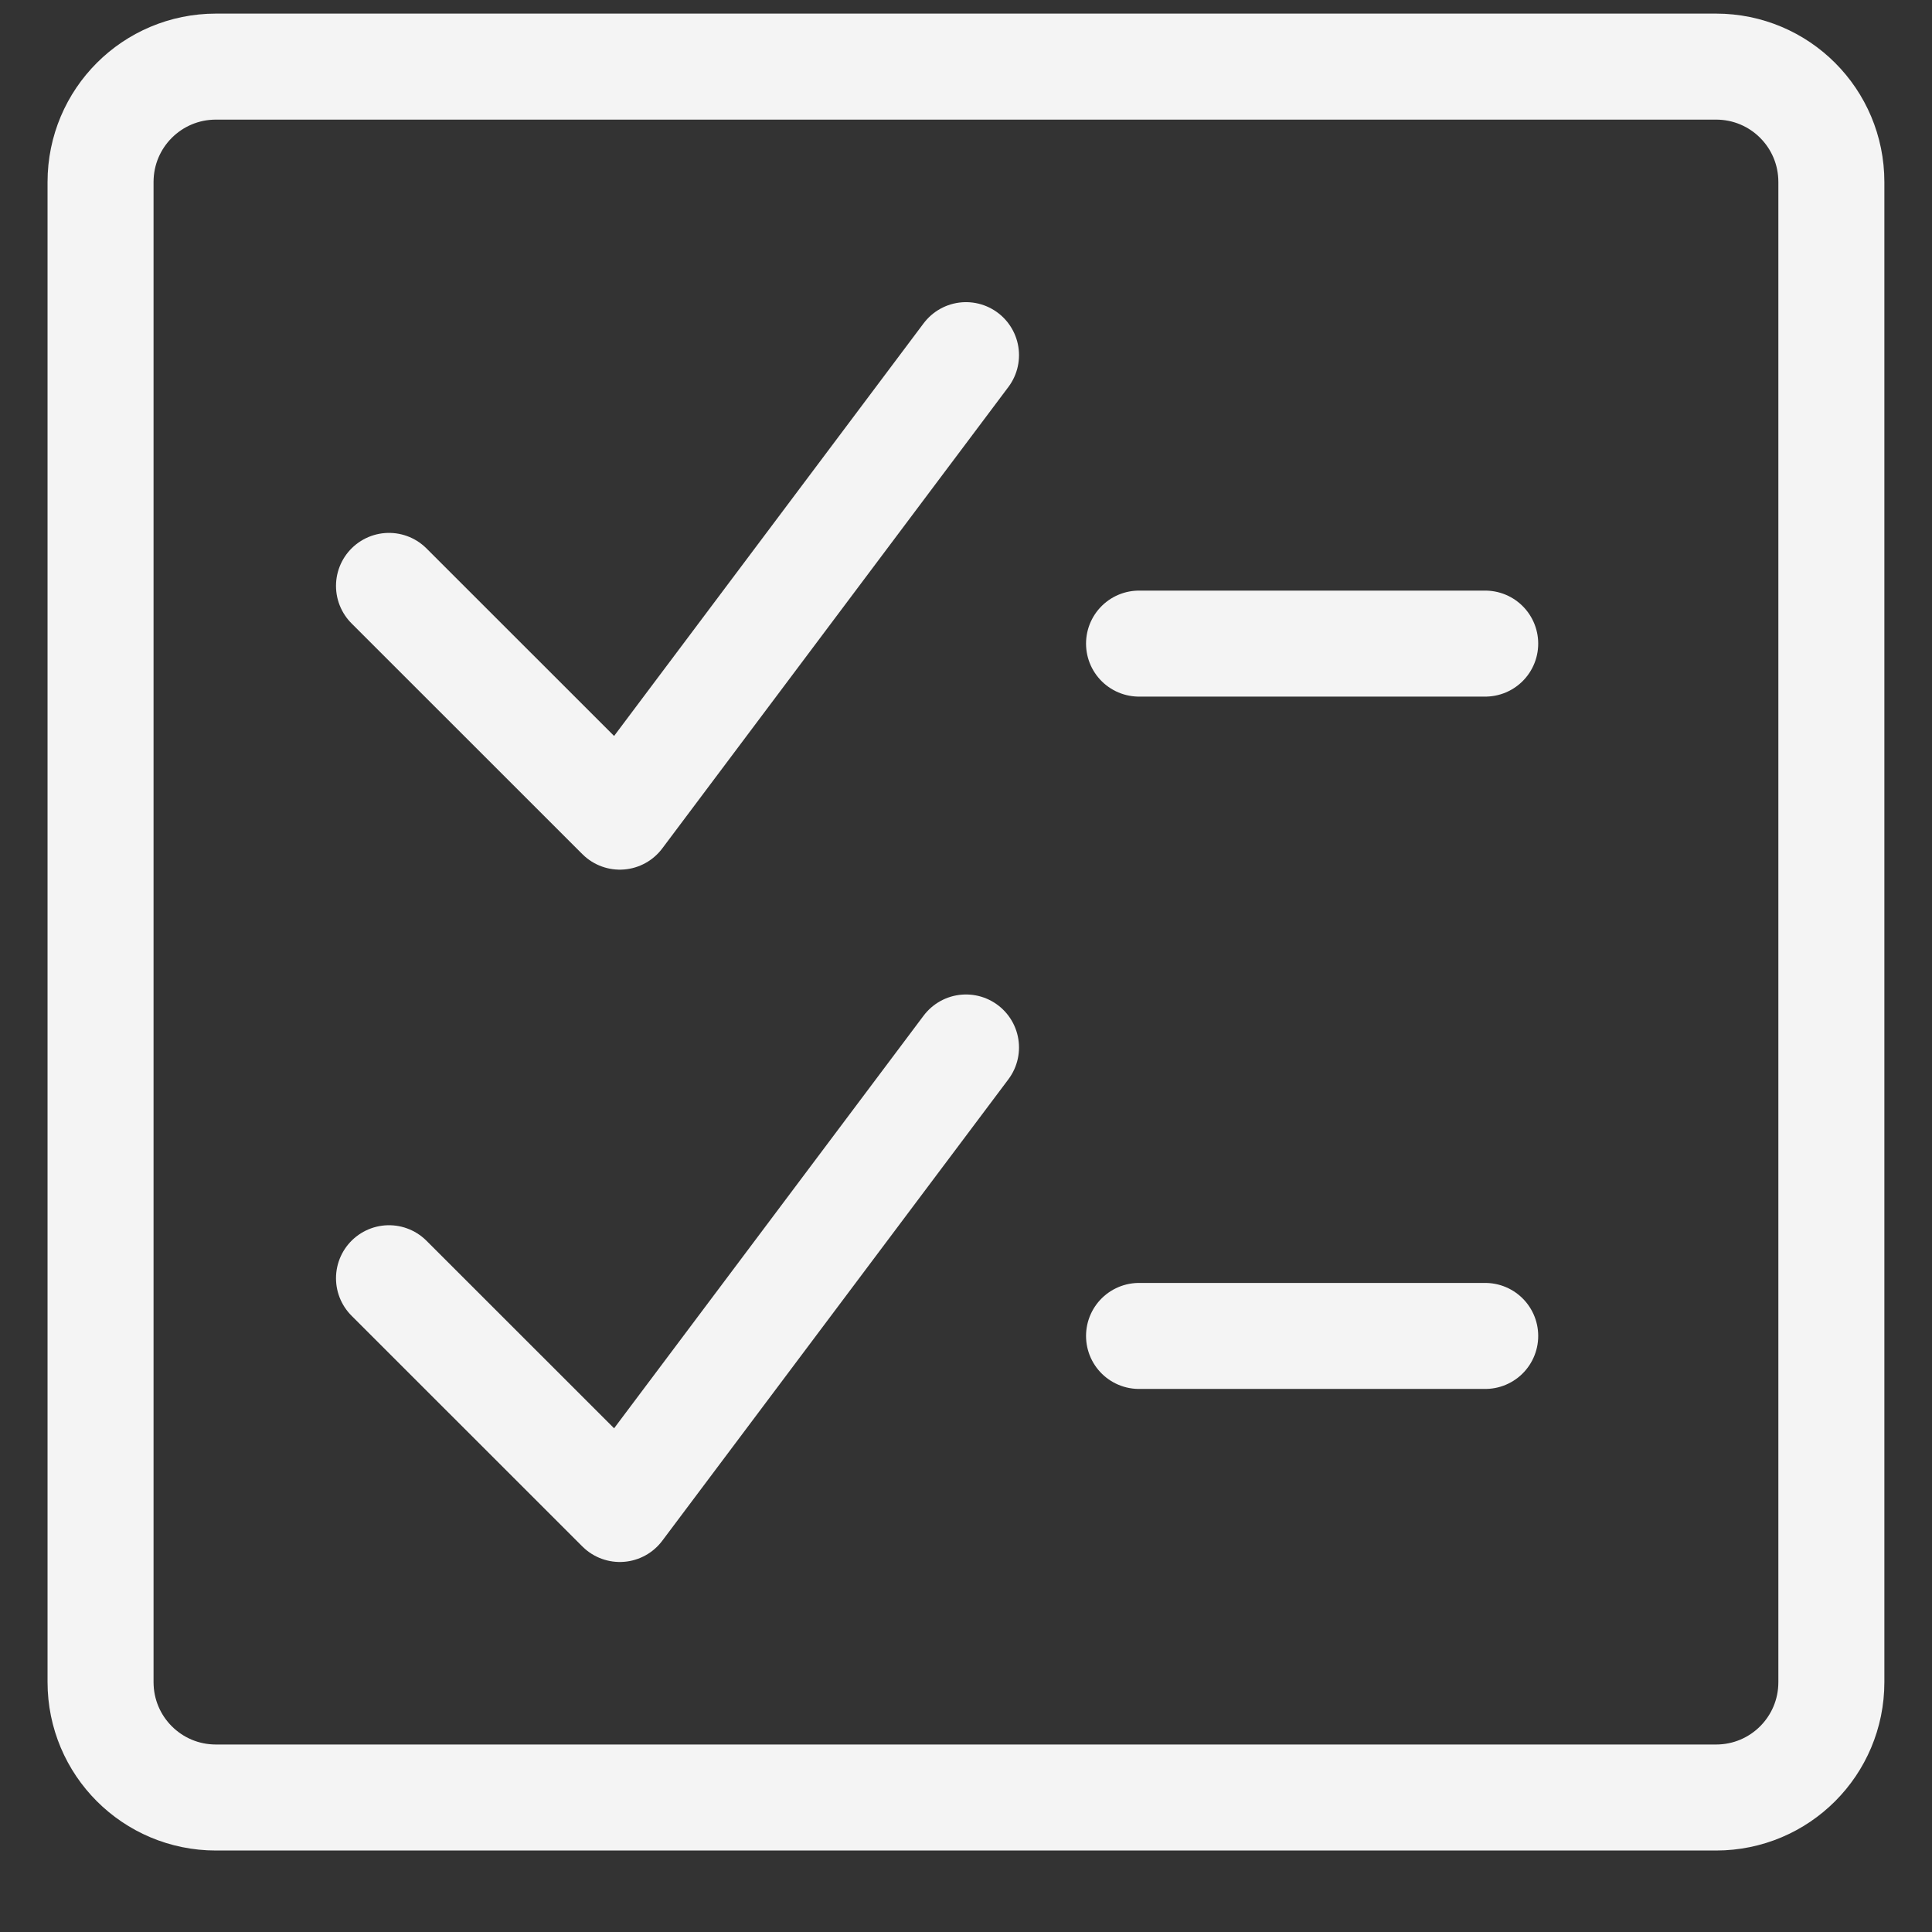 <svg width="23" height="23" viewBox="0 0 23 23" fill="none" xmlns="http://www.w3.org/2000/svg">
<rect x="0" y="0" width="23" height="23" fill="#333333" stroke="none"/>
<path d="M1.197 2.167C1.197 1.407 1.811 0.793 2.571 0.793H20.429C21.189 0.793 21.802 1.407 21.802 2.167V20.025C21.802 20.785 21.189 21.399 20.429 21.399H2.571C1.811 21.399 1.197 20.785 1.197 20.025V2.167Z" stroke="#F4F4F4" stroke-width="1.262" stroke-linecap="round" stroke-linejoin="round"/>
<path d="M11.5 4.228L7.379 9.722L4.631 6.975" stroke="#F4F4F4" stroke-width="1.262" stroke-linecap="round" stroke-linejoin="round"/>
<path d="M13.56 7.662H17.681" stroke="#F4F4F4" stroke-width="1.262" stroke-linecap="round" stroke-linejoin="round"/>
<path d="M11.5 12.47L7.379 17.964L4.631 15.217" stroke="#F4F4F4" stroke-width="1.262" stroke-linecap="round" stroke-linejoin="round"/>
<path d="M13.56 15.904H17.681" stroke="#F4F4F4" stroke-width="1.262" stroke-linecap="round" stroke-linejoin="round"/>
</svg>
